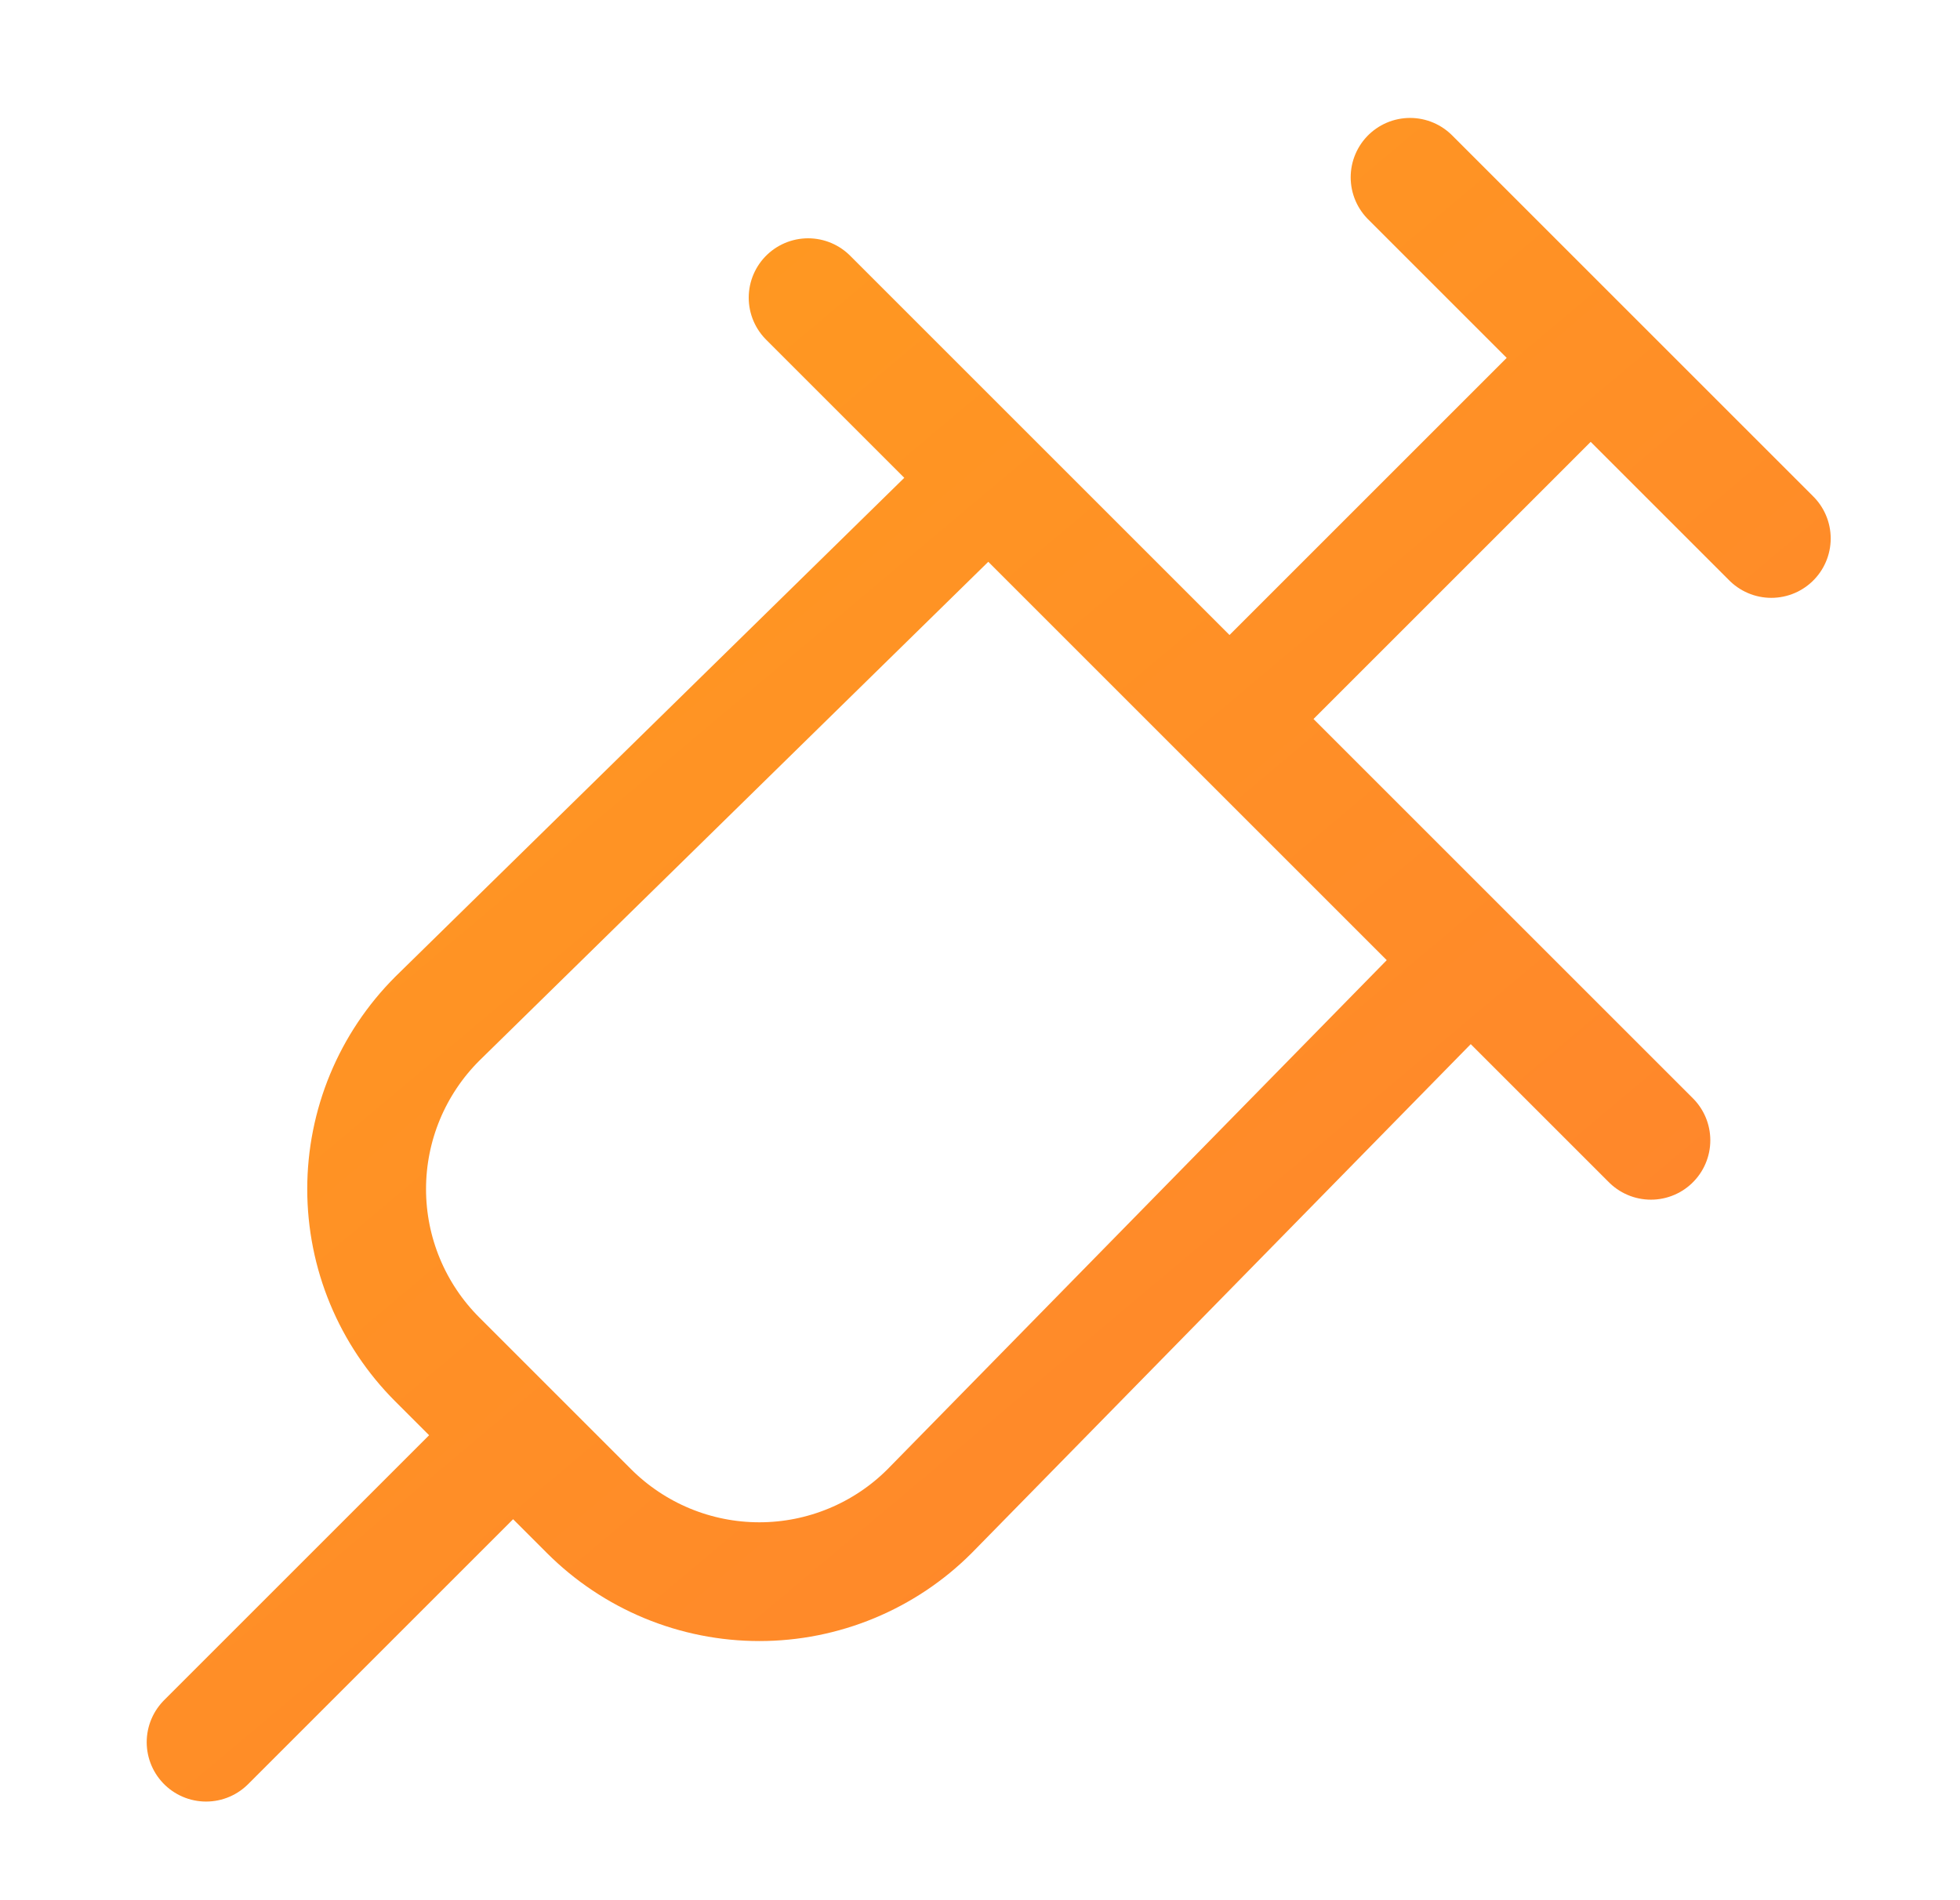 <?xml version="1.0" encoding="UTF-8"?> <svg xmlns="http://www.w3.org/2000/svg" width="33" height="32" viewBox="0 0 33 32" fill="none"><path d="M16.646 8.054L7.362 17.156C6.985 17.533 6.686 17.98 6.482 18.472C6.278 18.964 6.173 19.492 6.173 20.024C6.173 20.557 6.278 21.085 6.482 21.577C6.686 22.069 6.985 22.516 7.362 22.893L9.916 25.447C10.293 25.824 10.74 26.123 11.232 26.327C11.724 26.531 12.252 26.636 12.785 26.636C13.318 26.636 13.845 26.531 14.337 26.327C14.829 26.123 15.277 25.824 15.653 25.447L24.755 16.163M23.741 2.986C24.929 4.174 26.782 6.027 26.782 6.027M29.823 9.068L26.782 6.027M20.701 12.108L26.782 6.027M20.701 12.108L13.606 5.013M20.701 12.108L27.796 19.203M8.639 24.17L3.47 29.339" stroke="url(#paint0_linear_1477_10206)" stroke-width="2" stroke-linecap="round" stroke-linejoin="round"></path><defs><linearGradient id="paint0_linear_1477_10206" x1="-14.928" y1="-51.588" x2="77.074" y2="57.794" gradientUnits="userSpaceOnUse"><stop stop-color="#FFC507"></stop><stop offset="1" stop-color="#FF5A45"></stop></linearGradient></defs></svg> 